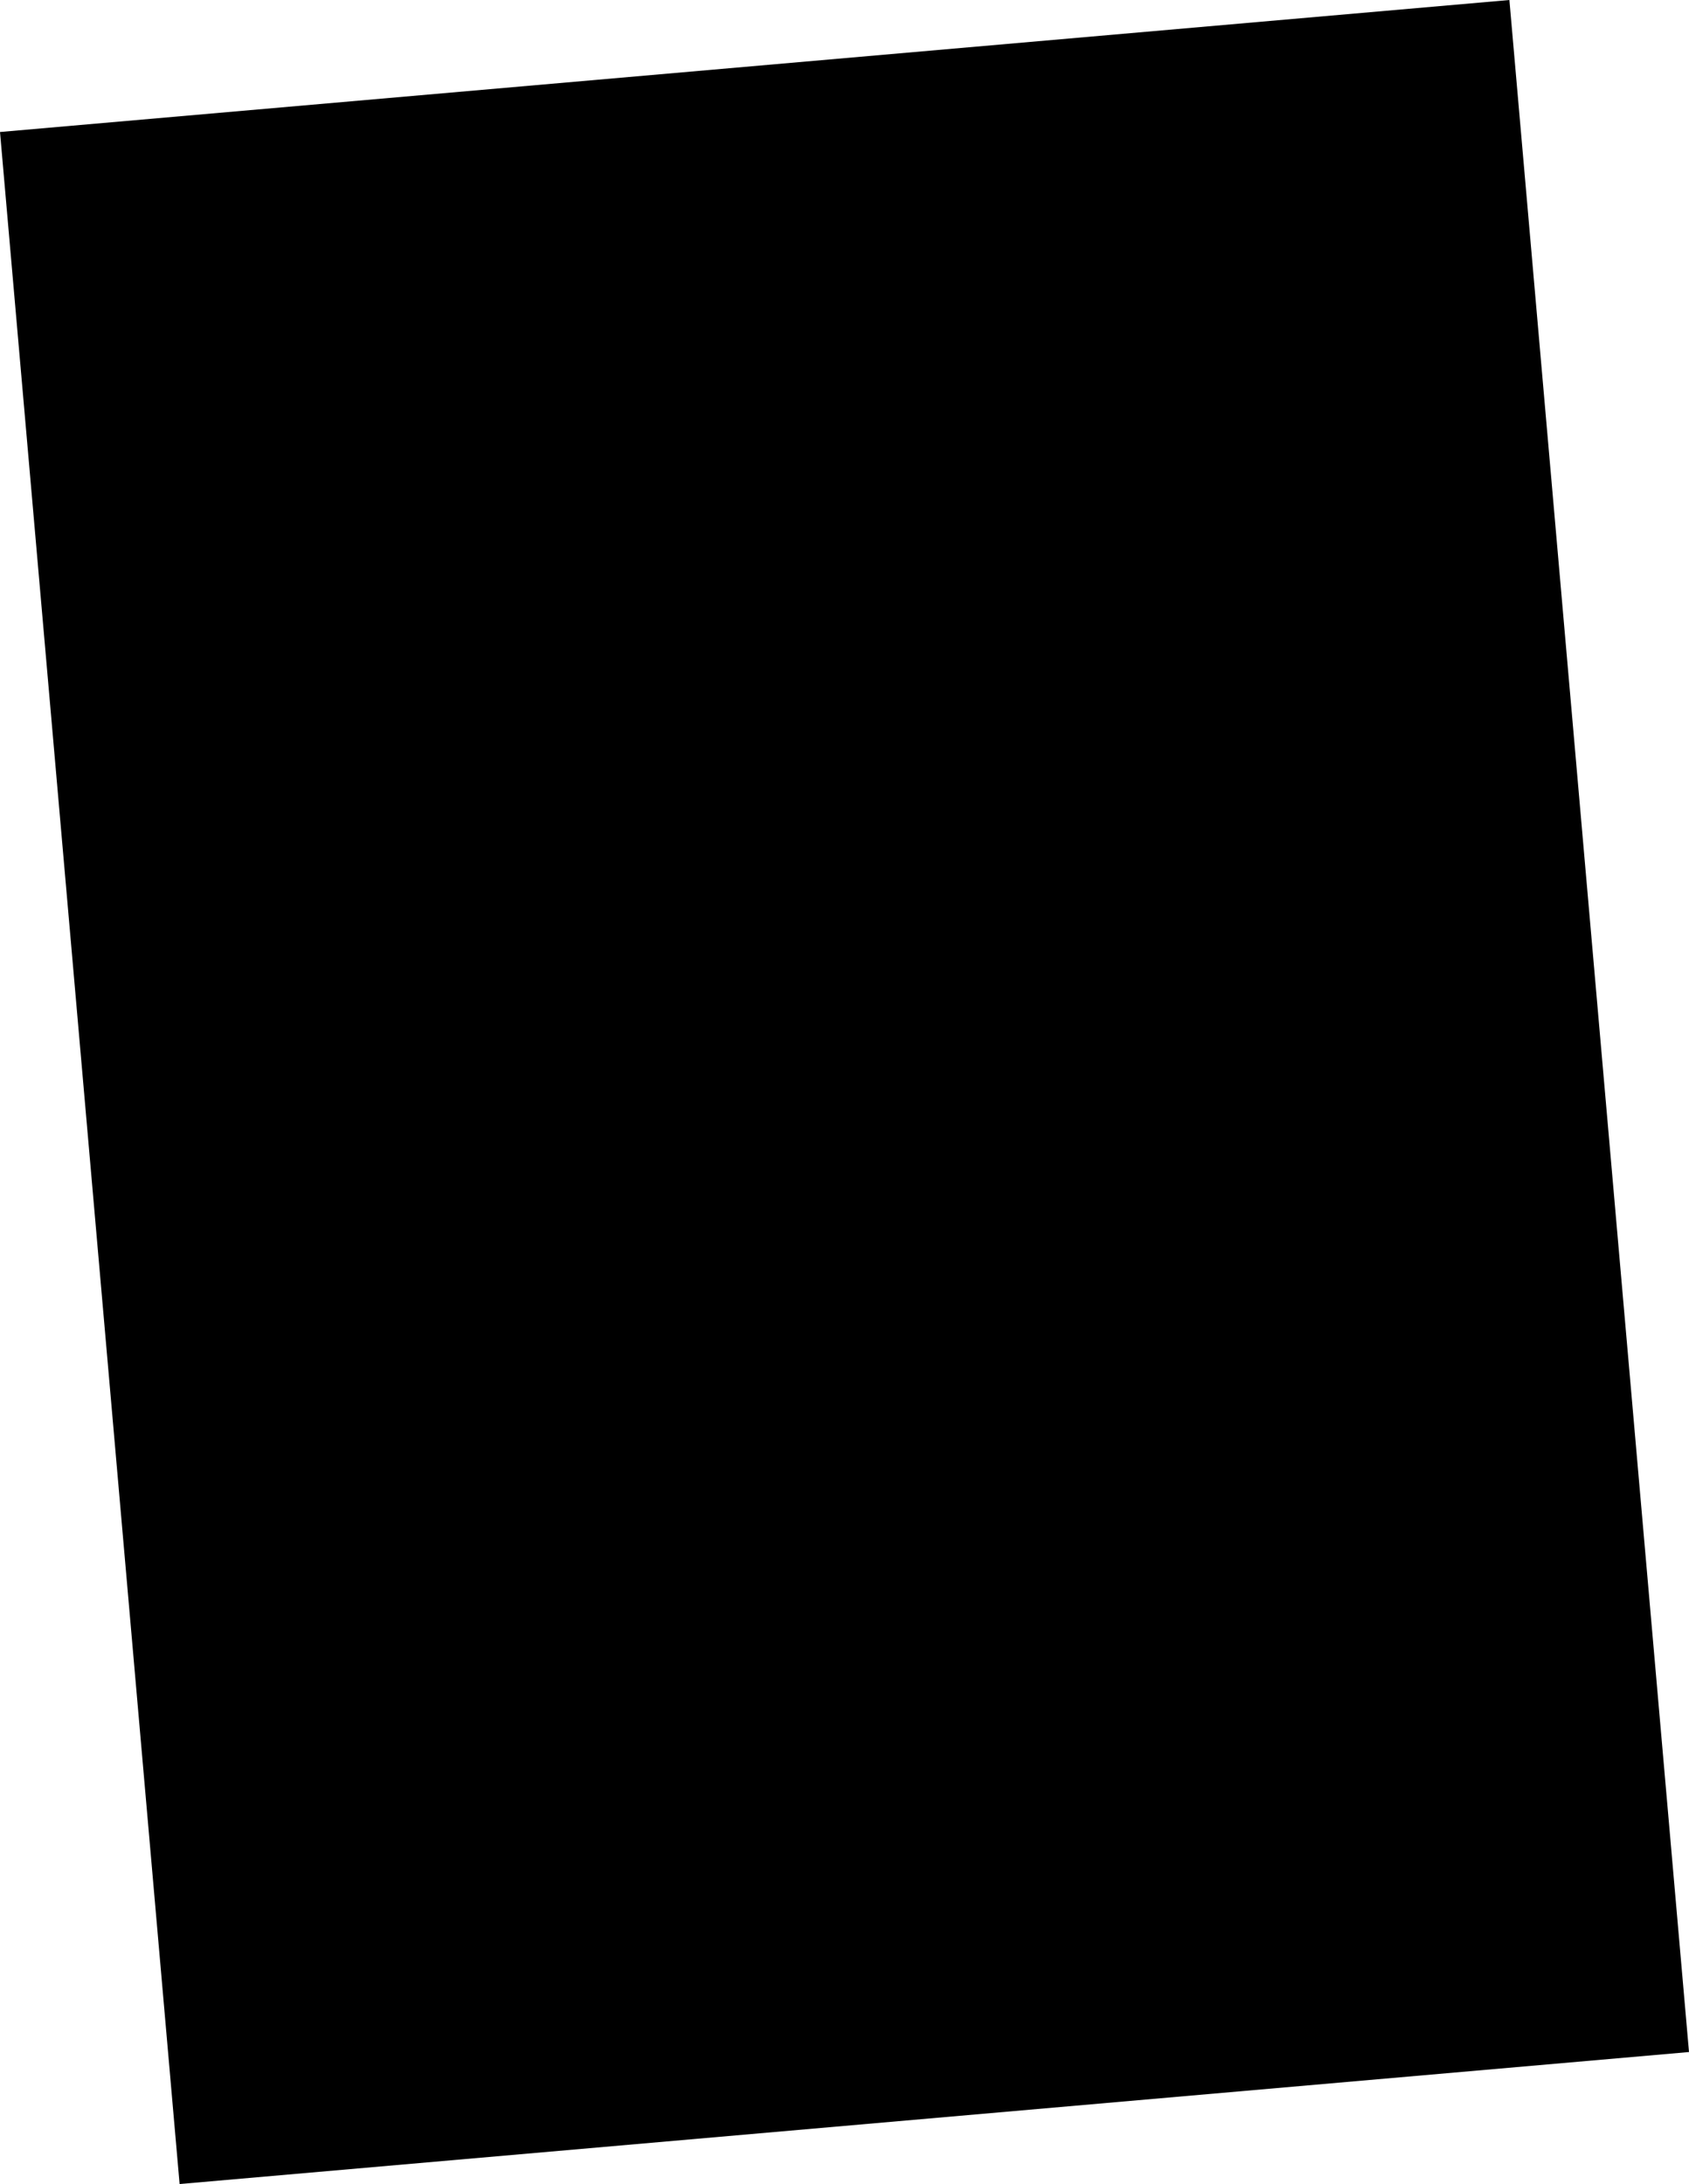 <svg xmlns="http://www.w3.org/2000/svg" id="ea8c7d77-d564-42c2-9281-953db276434e" data-name="Layer 1" width="590" height="763" viewBox="0 0 590 763"><defs><style>.a148d4f3-fa56-441c-88af-3e6f0ebd395b{fill-rule:evenodd;}</style></defs><path class="a148d4f3-fa56-441c-88af-3e6f0ebd395b" d="M0,46.115,527.261,0,590,716.885,62.739,763Z"></path></svg>